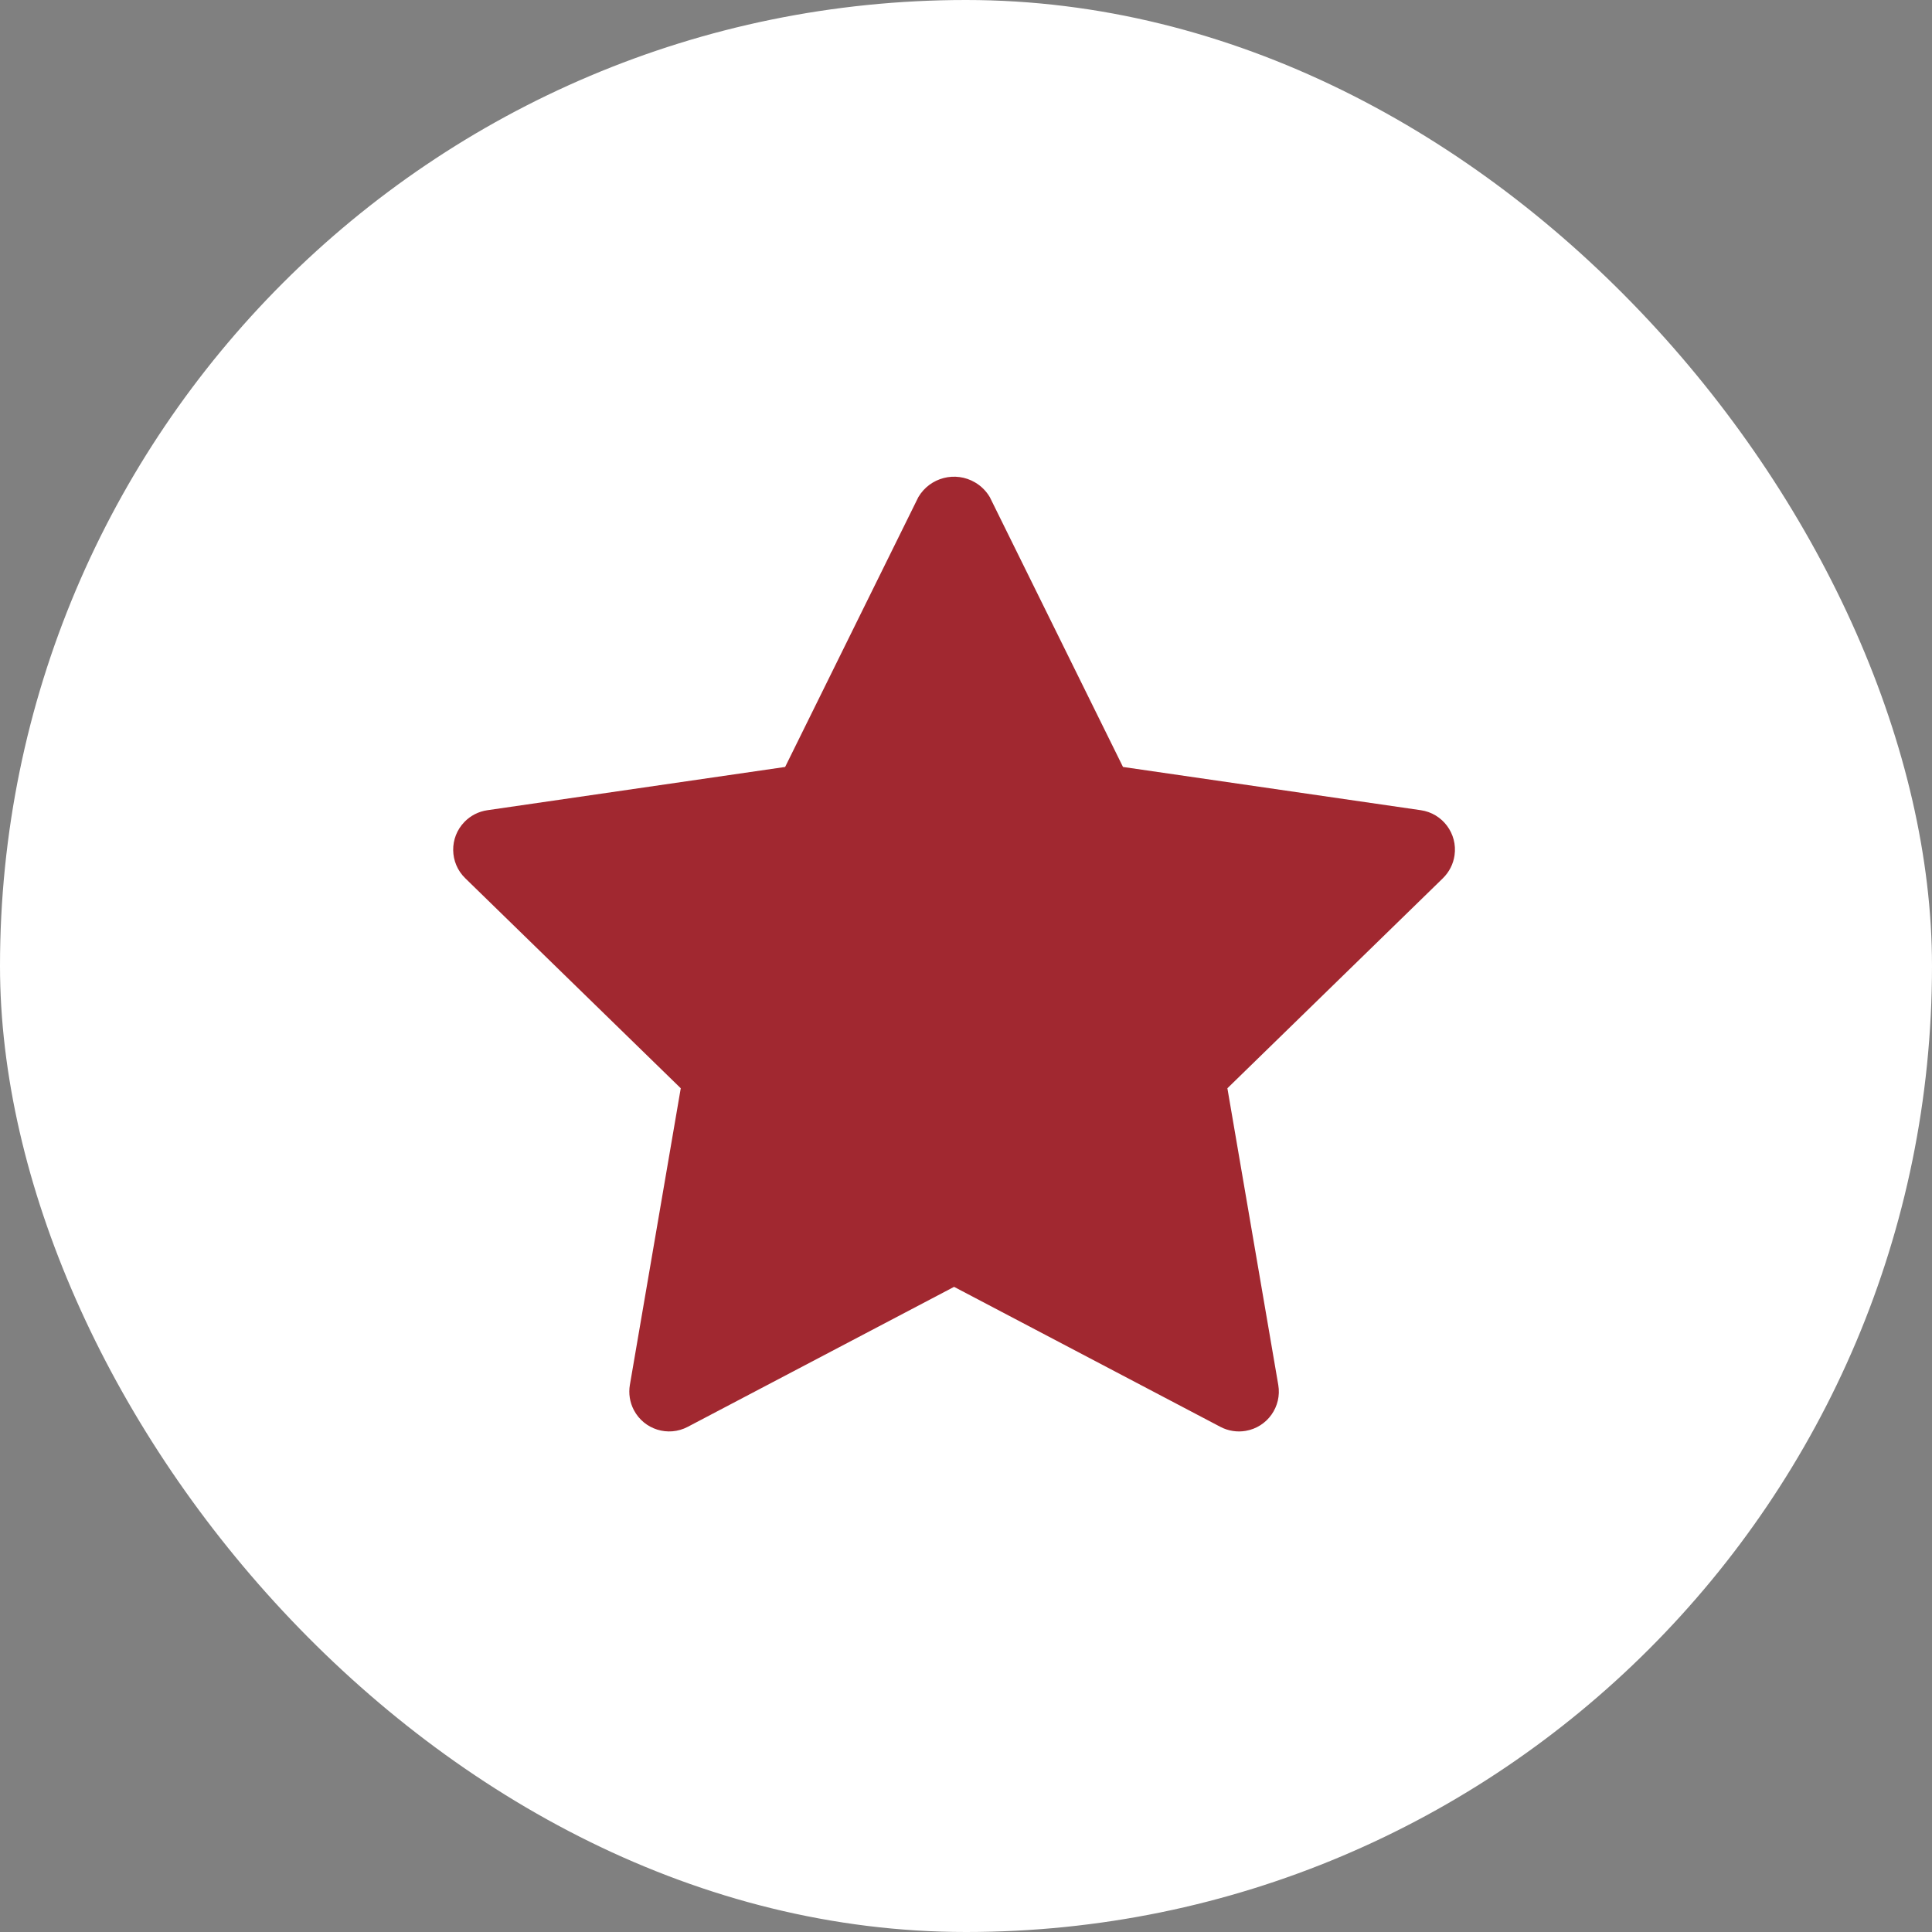<svg width="81" height="81" viewBox="0 0 81 81" fill="none" xmlns="http://www.w3.org/2000/svg">
<rect x="0" y="0" width="81" height="81" fill="#808080" stroke="none"/>
<rect width="81" height="81" rx="40.5" fill="white"/>
<g clip-path="url(#clip0_3_1398)">
<path d="M60.495 36.82L51.459 45.626L53.592 58.062C53.748 58.971 53.136 59.835 52.226 59.99C51.865 60.052 51.493 59.993 51.169 59.823L40 53.952L28.831 59.822C28.014 60.251 27.004 59.936 26.575 59.118C26.405 58.794 26.346 58.422 26.408 58.061L28.541 45.626L19.505 36.82C18.844 36.176 18.83 35.118 19.474 34.457C19.731 34.193 20.067 34.022 20.432 33.969L32.917 32.155L38.502 20.842C38.99 20.015 40.056 19.739 40.884 20.228C41.137 20.377 41.348 20.588 41.498 20.842L47.082 32.155L59.568 33.968C60.481 34.1 61.114 34.948 60.982 35.861C60.93 36.226 60.758 36.562 60.495 36.819L60.495 36.82Z" fill="#A12830"/>
</g>
<defs>
<clipPath id="clip0_3_1398">
<rect width="42" height="42" fill="white" transform="translate(19 19)"/>
</clipPath>
</defs>
</svg>
